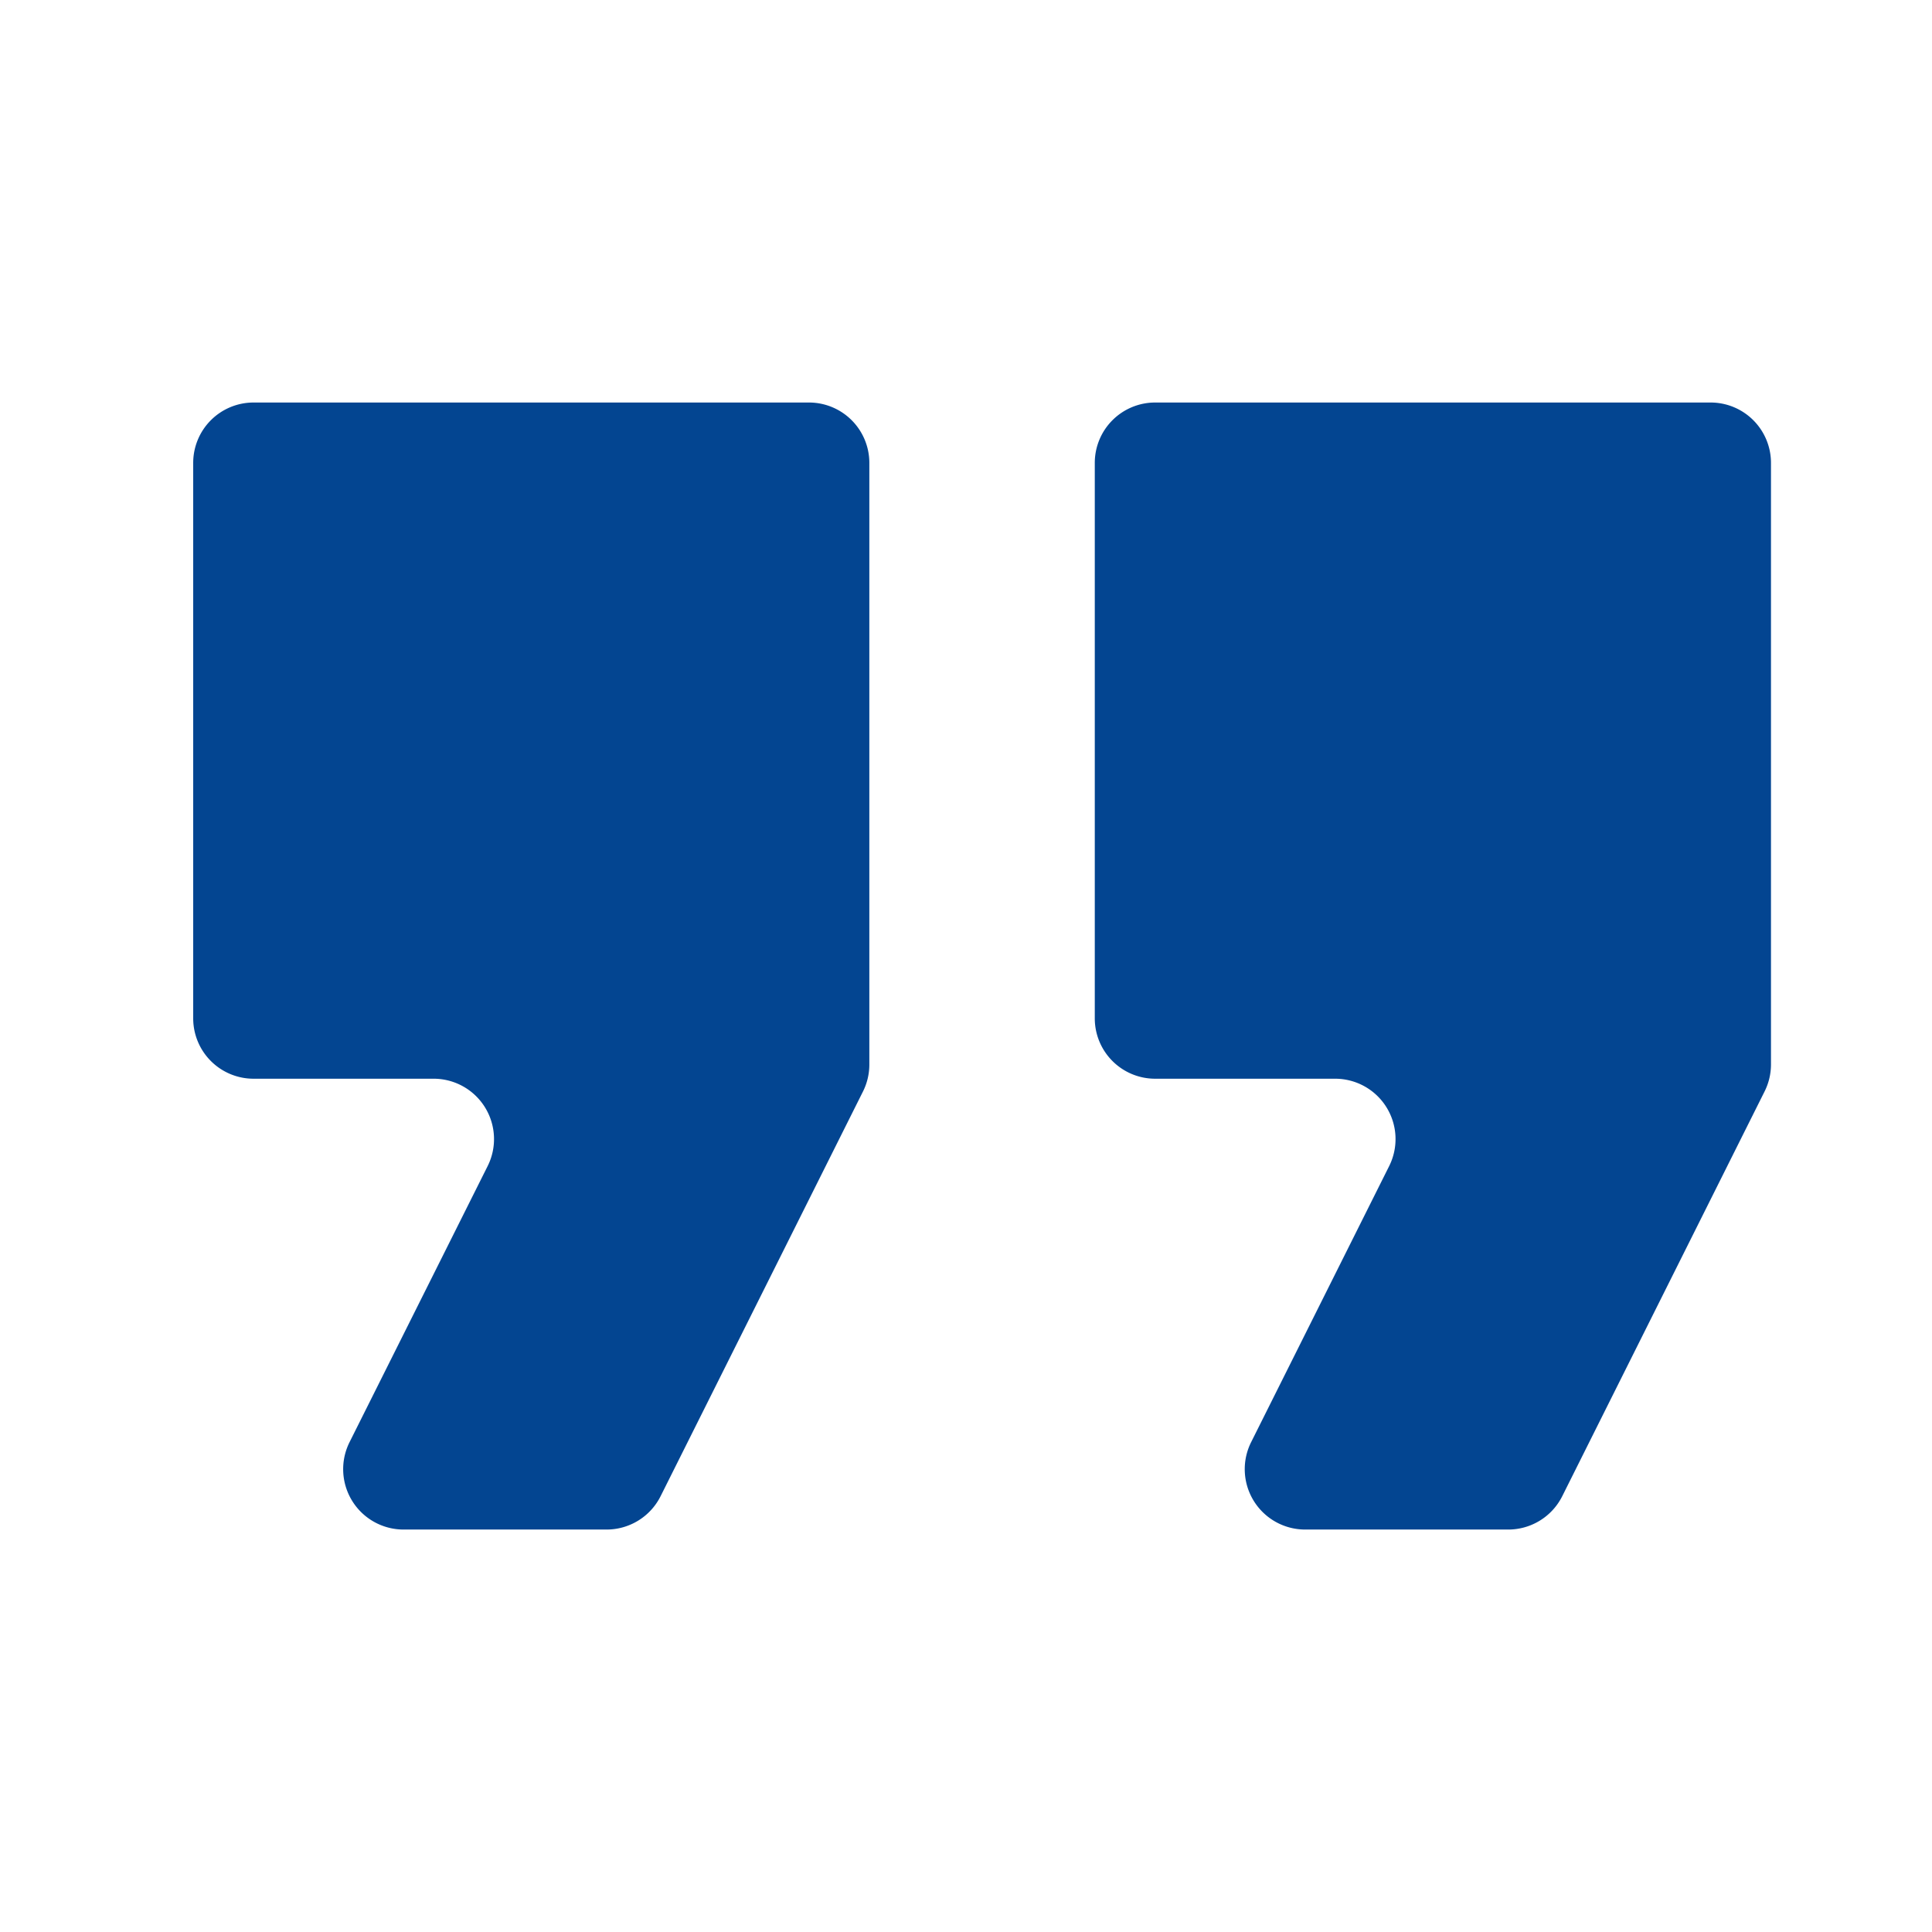 <svg width="32" height="32" fill="none" xmlns="http://www.w3.org/2000/svg"><g clip-path="url(#a)"><path d="M5.79 23.886a1 1 0 00.894 1.448h3.364a1 1 0 00.894-.553l3.352-6.703a.999.999 0 00.105-.447V7.667a1 1 0 00-1-1H4.2a1 1 0 00-1 1v9.2a1 1 0 001 1h2.982a1 1 0 01.895 1.447l-2.287 4.572zm14.933 0a1 1 0 00.894 1.448h3.364a1 1 0 00.895-.553l3.351-6.703a1 1 0 00.106-.447V7.667a1 1 0 00-1-1h-9.2a1 1 0 00-1 1v9.2a1 1 0 001 1h2.982a1 1 0 01.894 1.447l-2.286 4.572z" fill="#034591"/></g><defs><clipPath id="a"><path fill="#fff" d="M0 0H32V32H0z"/></clipPath></defs></svg>